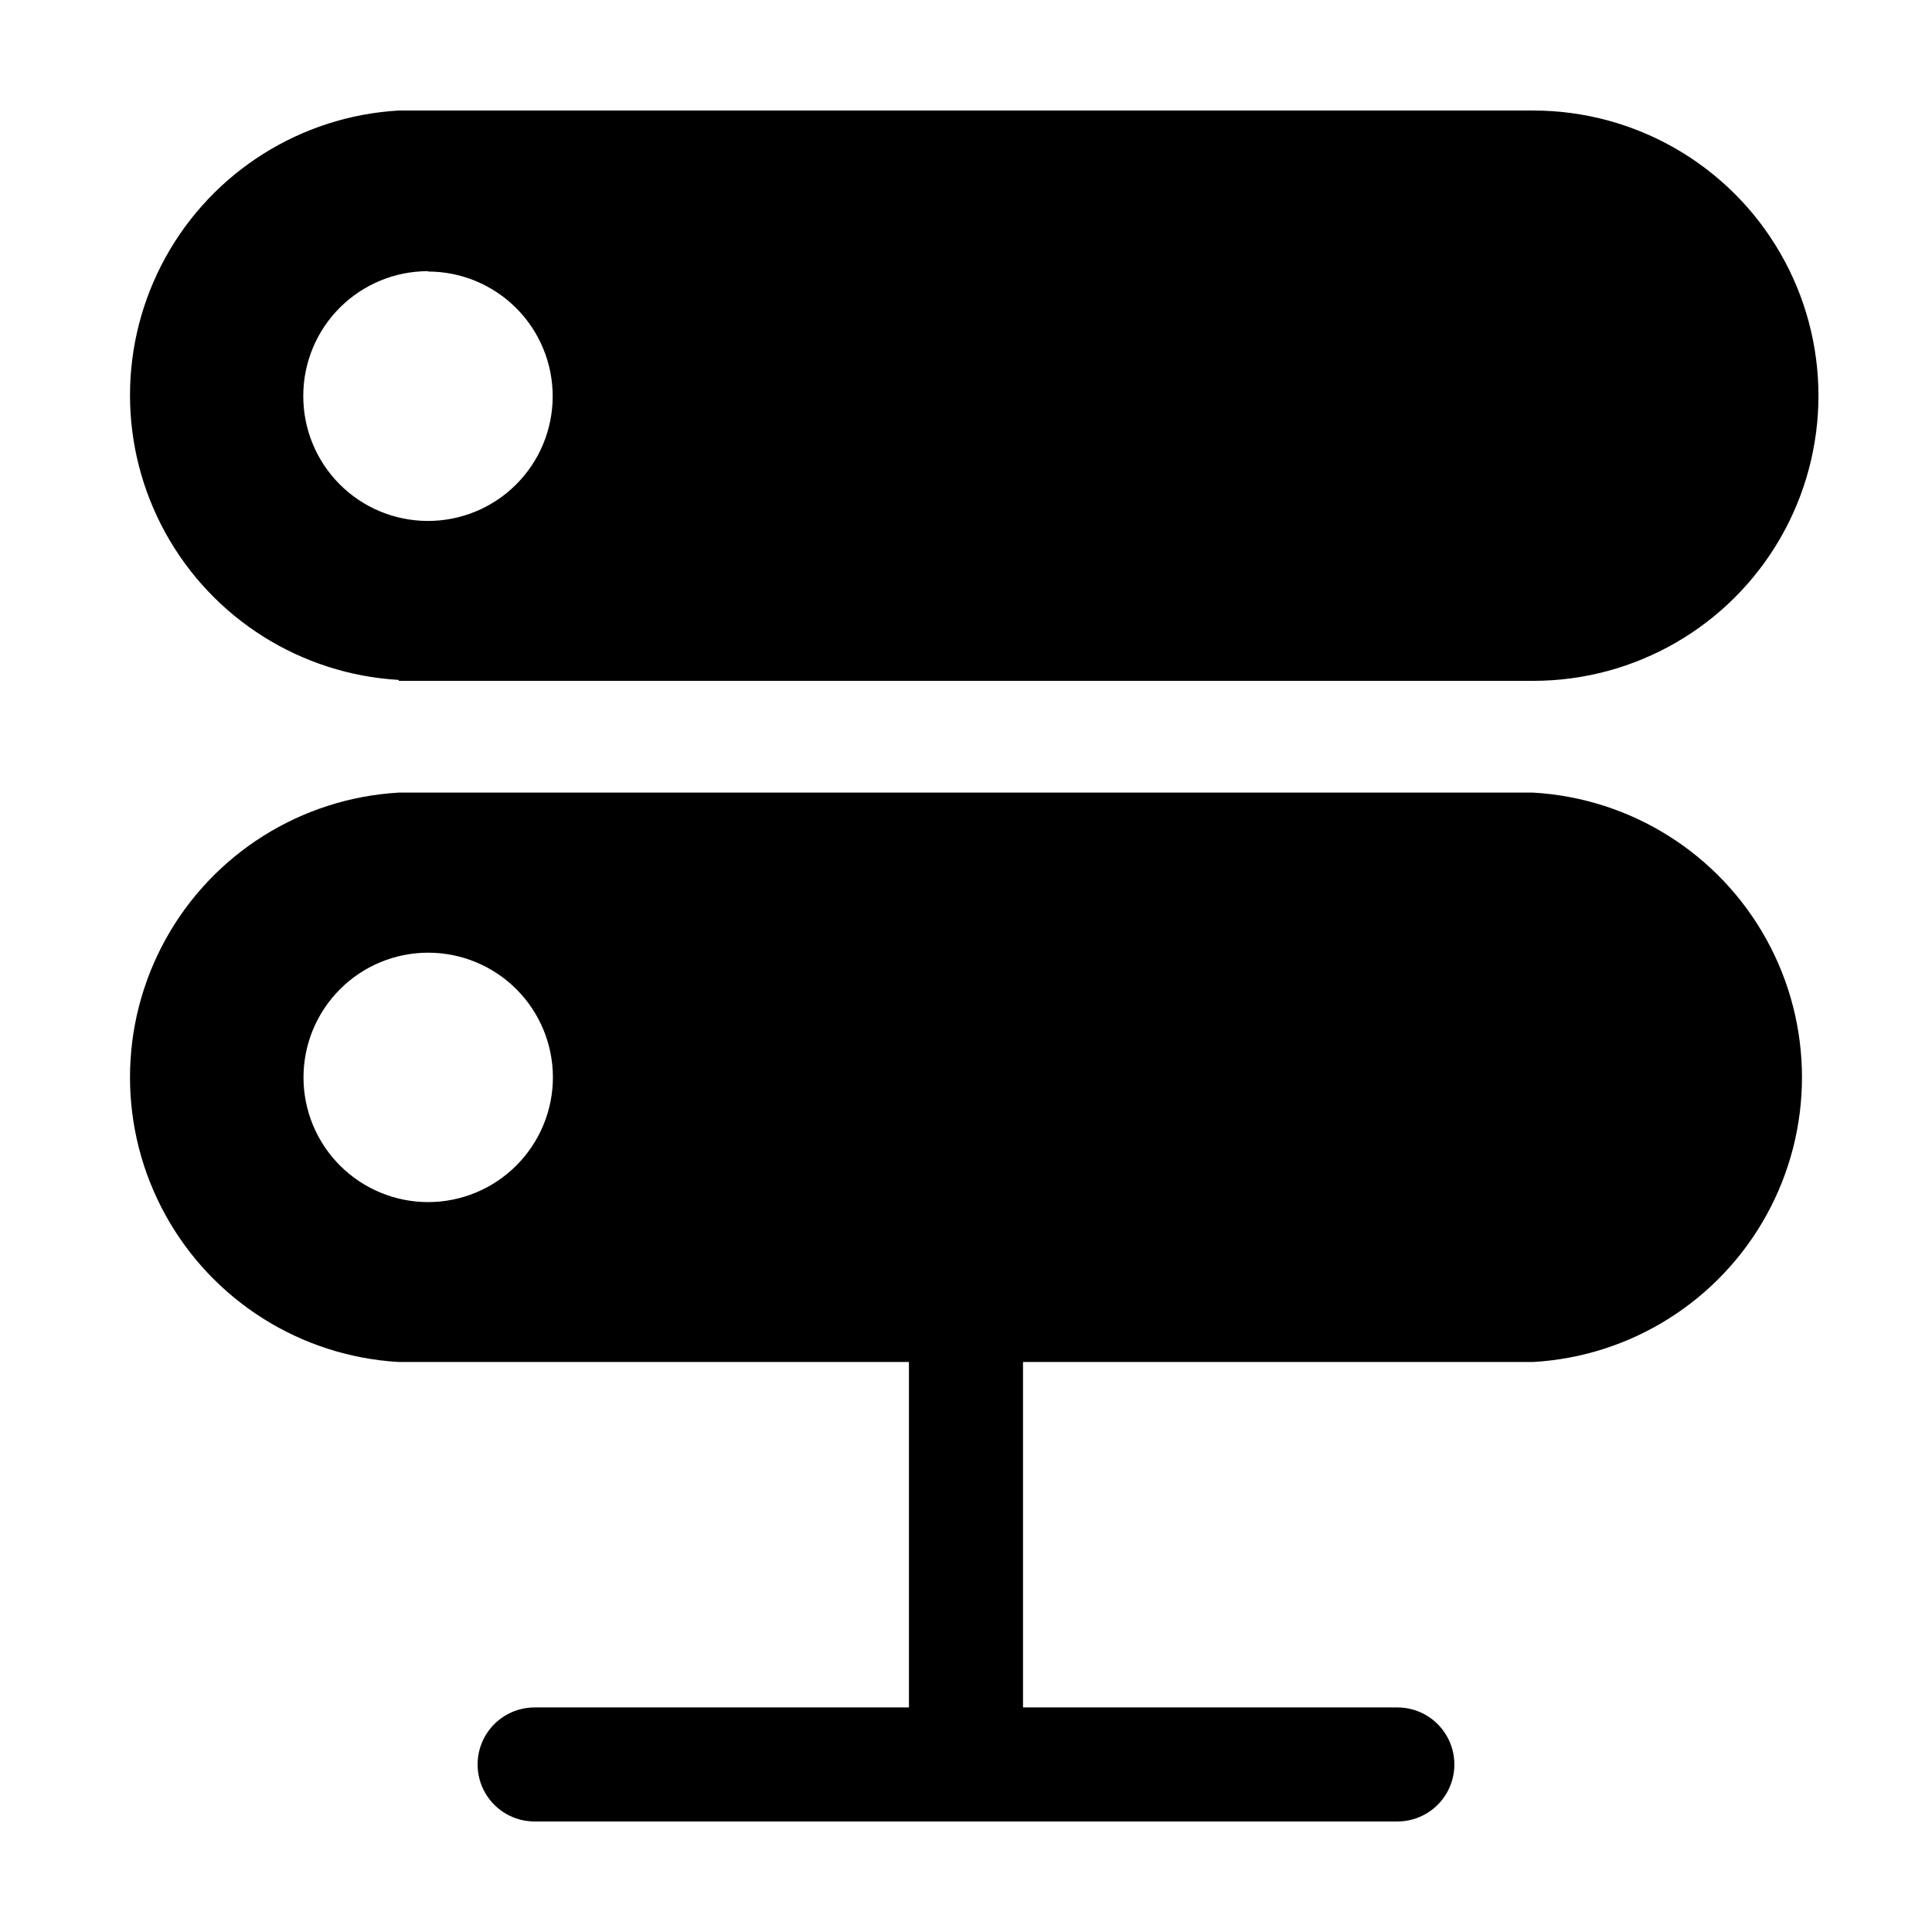 <?xml version="1.0" encoding="UTF-8"?>
<!-- Uploaded to: SVG Find, www.svgfind.com, Generator: SVG Find Mixer Tools -->
<svg fill="#000000" width="800px" height="800px" version="1.1" viewBox="144 144 512 512" xmlns="http://www.w3.org/2000/svg">
 <g>
  <path d="m249.66 324.43h300.68c27 0 51.945-14.402 65.445-37.785s13.5-52.188 0-75.57c-13.5-23.383-38.445-37.785-65.445-37.785h-300.68c-25.918 1.496-49.254 16.195-61.801 38.926-12.543 22.73-12.543 50.309 0 73.039 12.547 22.73 35.883 37.426 61.801 38.926zm7.809-108.47h0.004c8.77 0.012 17.176 3.512 23.363 9.727 6.191 6.215 9.656 14.637 9.633 23.406-0.02 8.773-3.527 17.176-9.75 23.359-6.223 6.184-14.645 9.637-23.418 9.605-8.77-0.031-17.168-3.547-23.344-9.773-6.18-6.227-9.625-14.656-9.586-23.426 0.012-8.766 3.508-17.168 9.715-23.355 6.207-6.188 14.621-9.656 23.387-9.645z"/>
  <path d="m550.34 354.05h-300.68c-25.918 1.5-49.254 16.195-61.801 38.926-12.543 22.73-12.543 50.309 0 73.039 12.547 22.73 35.883 37.43 61.801 38.926h135.22v91.543h-99.199c-5.398 0-10.391 2.879-13.09 7.559-2.699 4.676-2.699 10.438 0 15.113s7.691 7.555 13.09 7.555h228.63c5.398 0 10.391-2.879 13.09-7.555 2.699-4.676 2.699-10.438 0-15.113-2.699-4.68-7.691-7.559-13.09-7.559h-99.199v-91.543h135.22c25.918-1.496 49.254-16.195 61.801-38.926s12.547-50.309 0-73.039c-12.547-22.73-35.883-37.426-61.801-38.926zm-292.86 108.52c-8.766 0-17.172-3.481-23.371-9.68-6.199-6.195-9.68-14.602-9.68-23.367 0-8.766 3.481-17.172 9.68-23.371 6.199-6.199 14.605-9.68 23.371-9.68 8.762 0 17.168 3.481 23.367 9.68 6.199 6.199 9.68 14.605 9.68 23.371-0.012 8.758-3.5 17.16-9.695 23.352-6.195 6.195-14.594 9.684-23.352 9.695z"/>
 </g>
</svg>